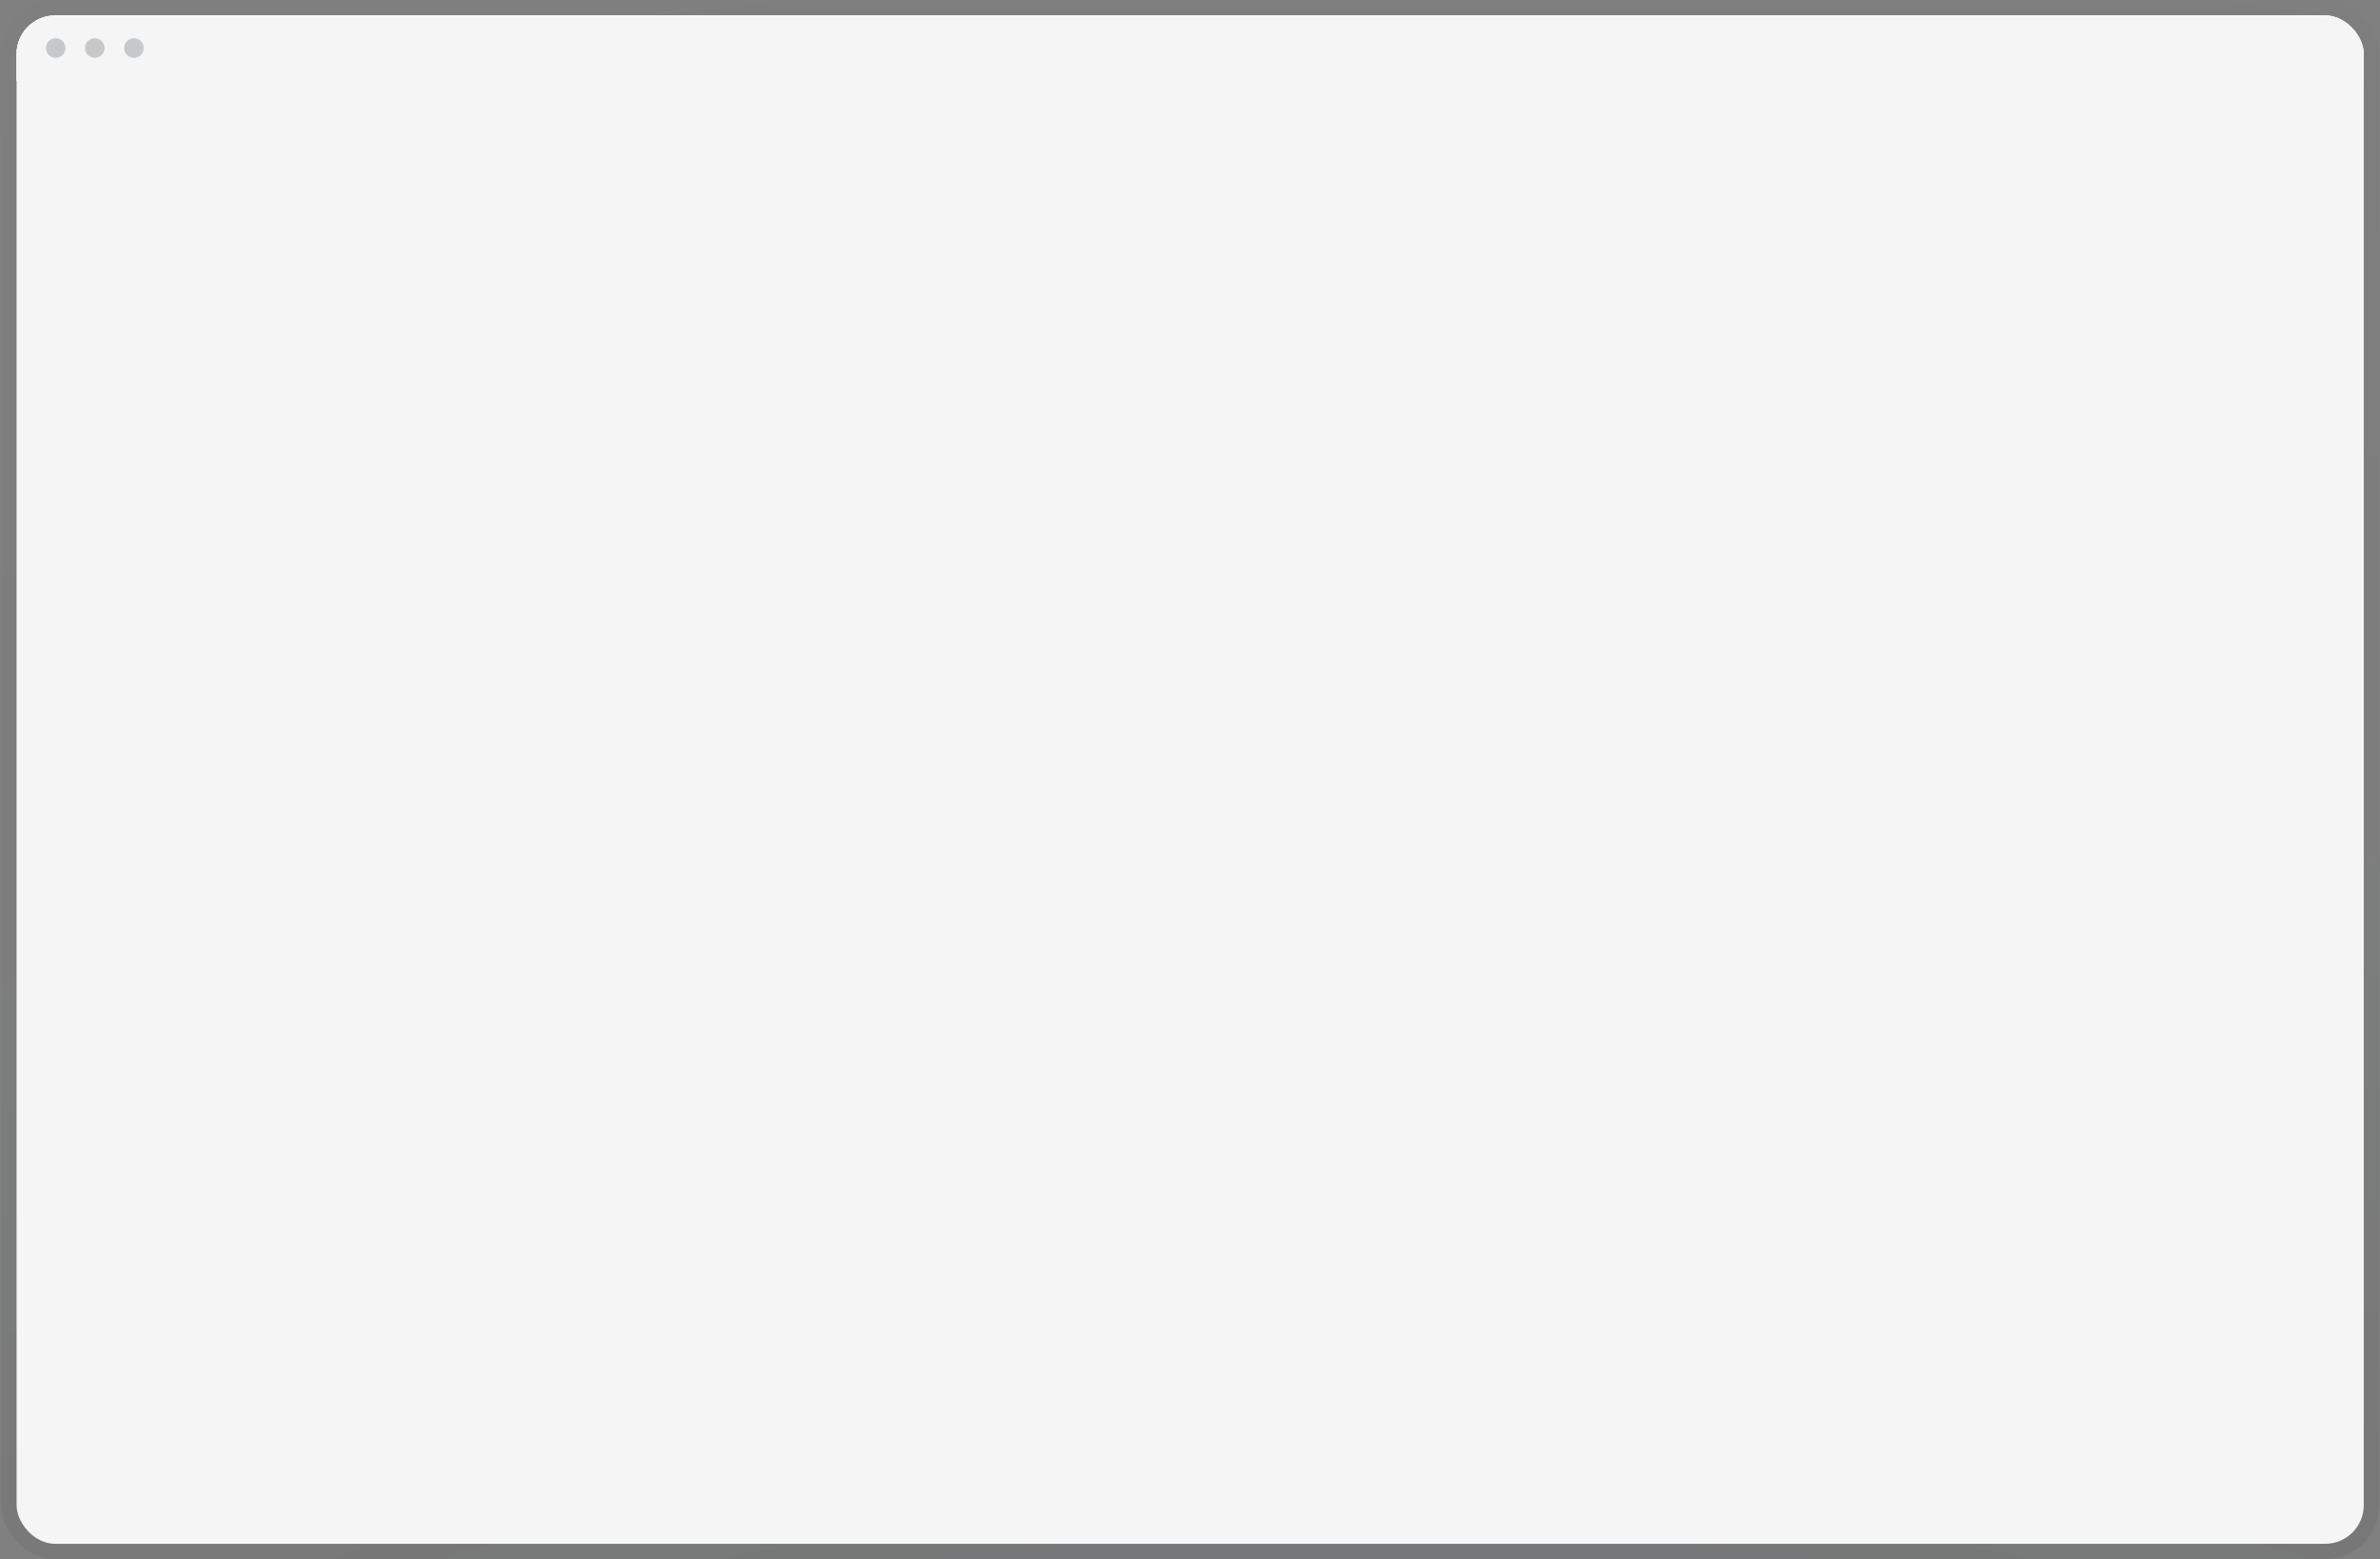 <svg width="1233" height="808" viewBox="0 0 1233 808" fill="none" xmlns="http://www.w3.org/2000/svg">
<rect x="0" y="0" width="1233" height="808" fill="#808080" stroke="none"/>
<g clip-path="url(#clip0_1348_76937)">
<rect x="8.587" y="8" width="1216" height="792" rx="20" fill="#F5F5F5"/>
<rect width="1216" height="33.778" transform="translate(8.587 8)" fill="white"/>
<path d="M8.587 21.511C8.587 14.049 14.636 8 22.098 8H1211.08C1218.54 8 1224.59 14.049 1224.59 21.511V41.778H8.587V21.511Z" fill="#F5F5F5"/>
<path opacity="0.2" d="M33.92 24.891C33.92 27.689 31.652 29.958 28.854 29.958C26.055 29.958 23.787 27.689 23.787 24.891C23.787 22.093 26.055 19.824 28.854 19.824C31.652 19.824 33.92 22.093 33.92 24.891Z" fill="#0A141E"/>
<path opacity="0.2" d="M54.188 24.891C54.188 27.689 51.92 29.958 49.121 29.958C46.323 29.958 44.055 27.689 44.055 24.891C44.055 22.093 46.323 19.824 49.121 19.824C51.92 19.824 54.188 22.093 54.188 24.891Z" fill="#0A141E"/>
<path opacity="0.2" d="M74.455 24.891C74.455 27.689 72.186 29.958 69.388 29.958C66.59 29.958 64.321 27.689 64.321 24.891C64.321 22.093 66.59 19.824 69.388 19.824C72.186 19.824 74.455 22.093 74.455 24.891Z" fill="#0A141E"/>
</g>
<rect x="4.587" y="4" width="1224" height="800" rx="24" stroke="url(#paint0_radial_1348_76937)" stroke-opacity="0.4" stroke-width="8"/>
<defs>
<radialGradient id="paint0_radial_1348_76937" cx="0" cy="0" r="1" gradientUnits="userSpaceOnUse" gradientTransform="translate(616.587 1490) rotate(-97.562) scale(1762.83 2706.57)">
<stop stop-color="#0A141E"/>
<stop offset="0.179" stop-color="#0A141E" stop-opacity="0.35"/>
<stop offset="0.617" stop-color="#0A141E" stop-opacity="0.062"/>
<stop offset="1" stop-color="#0A141E" stop-opacity="0"/>
</radialGradient>
<clipPath id="clip0_1348_76937">
<rect x="8.587" y="8" width="1216" height="792" rx="20" fill="white"/>
</clipPath>
</defs>
</svg>
